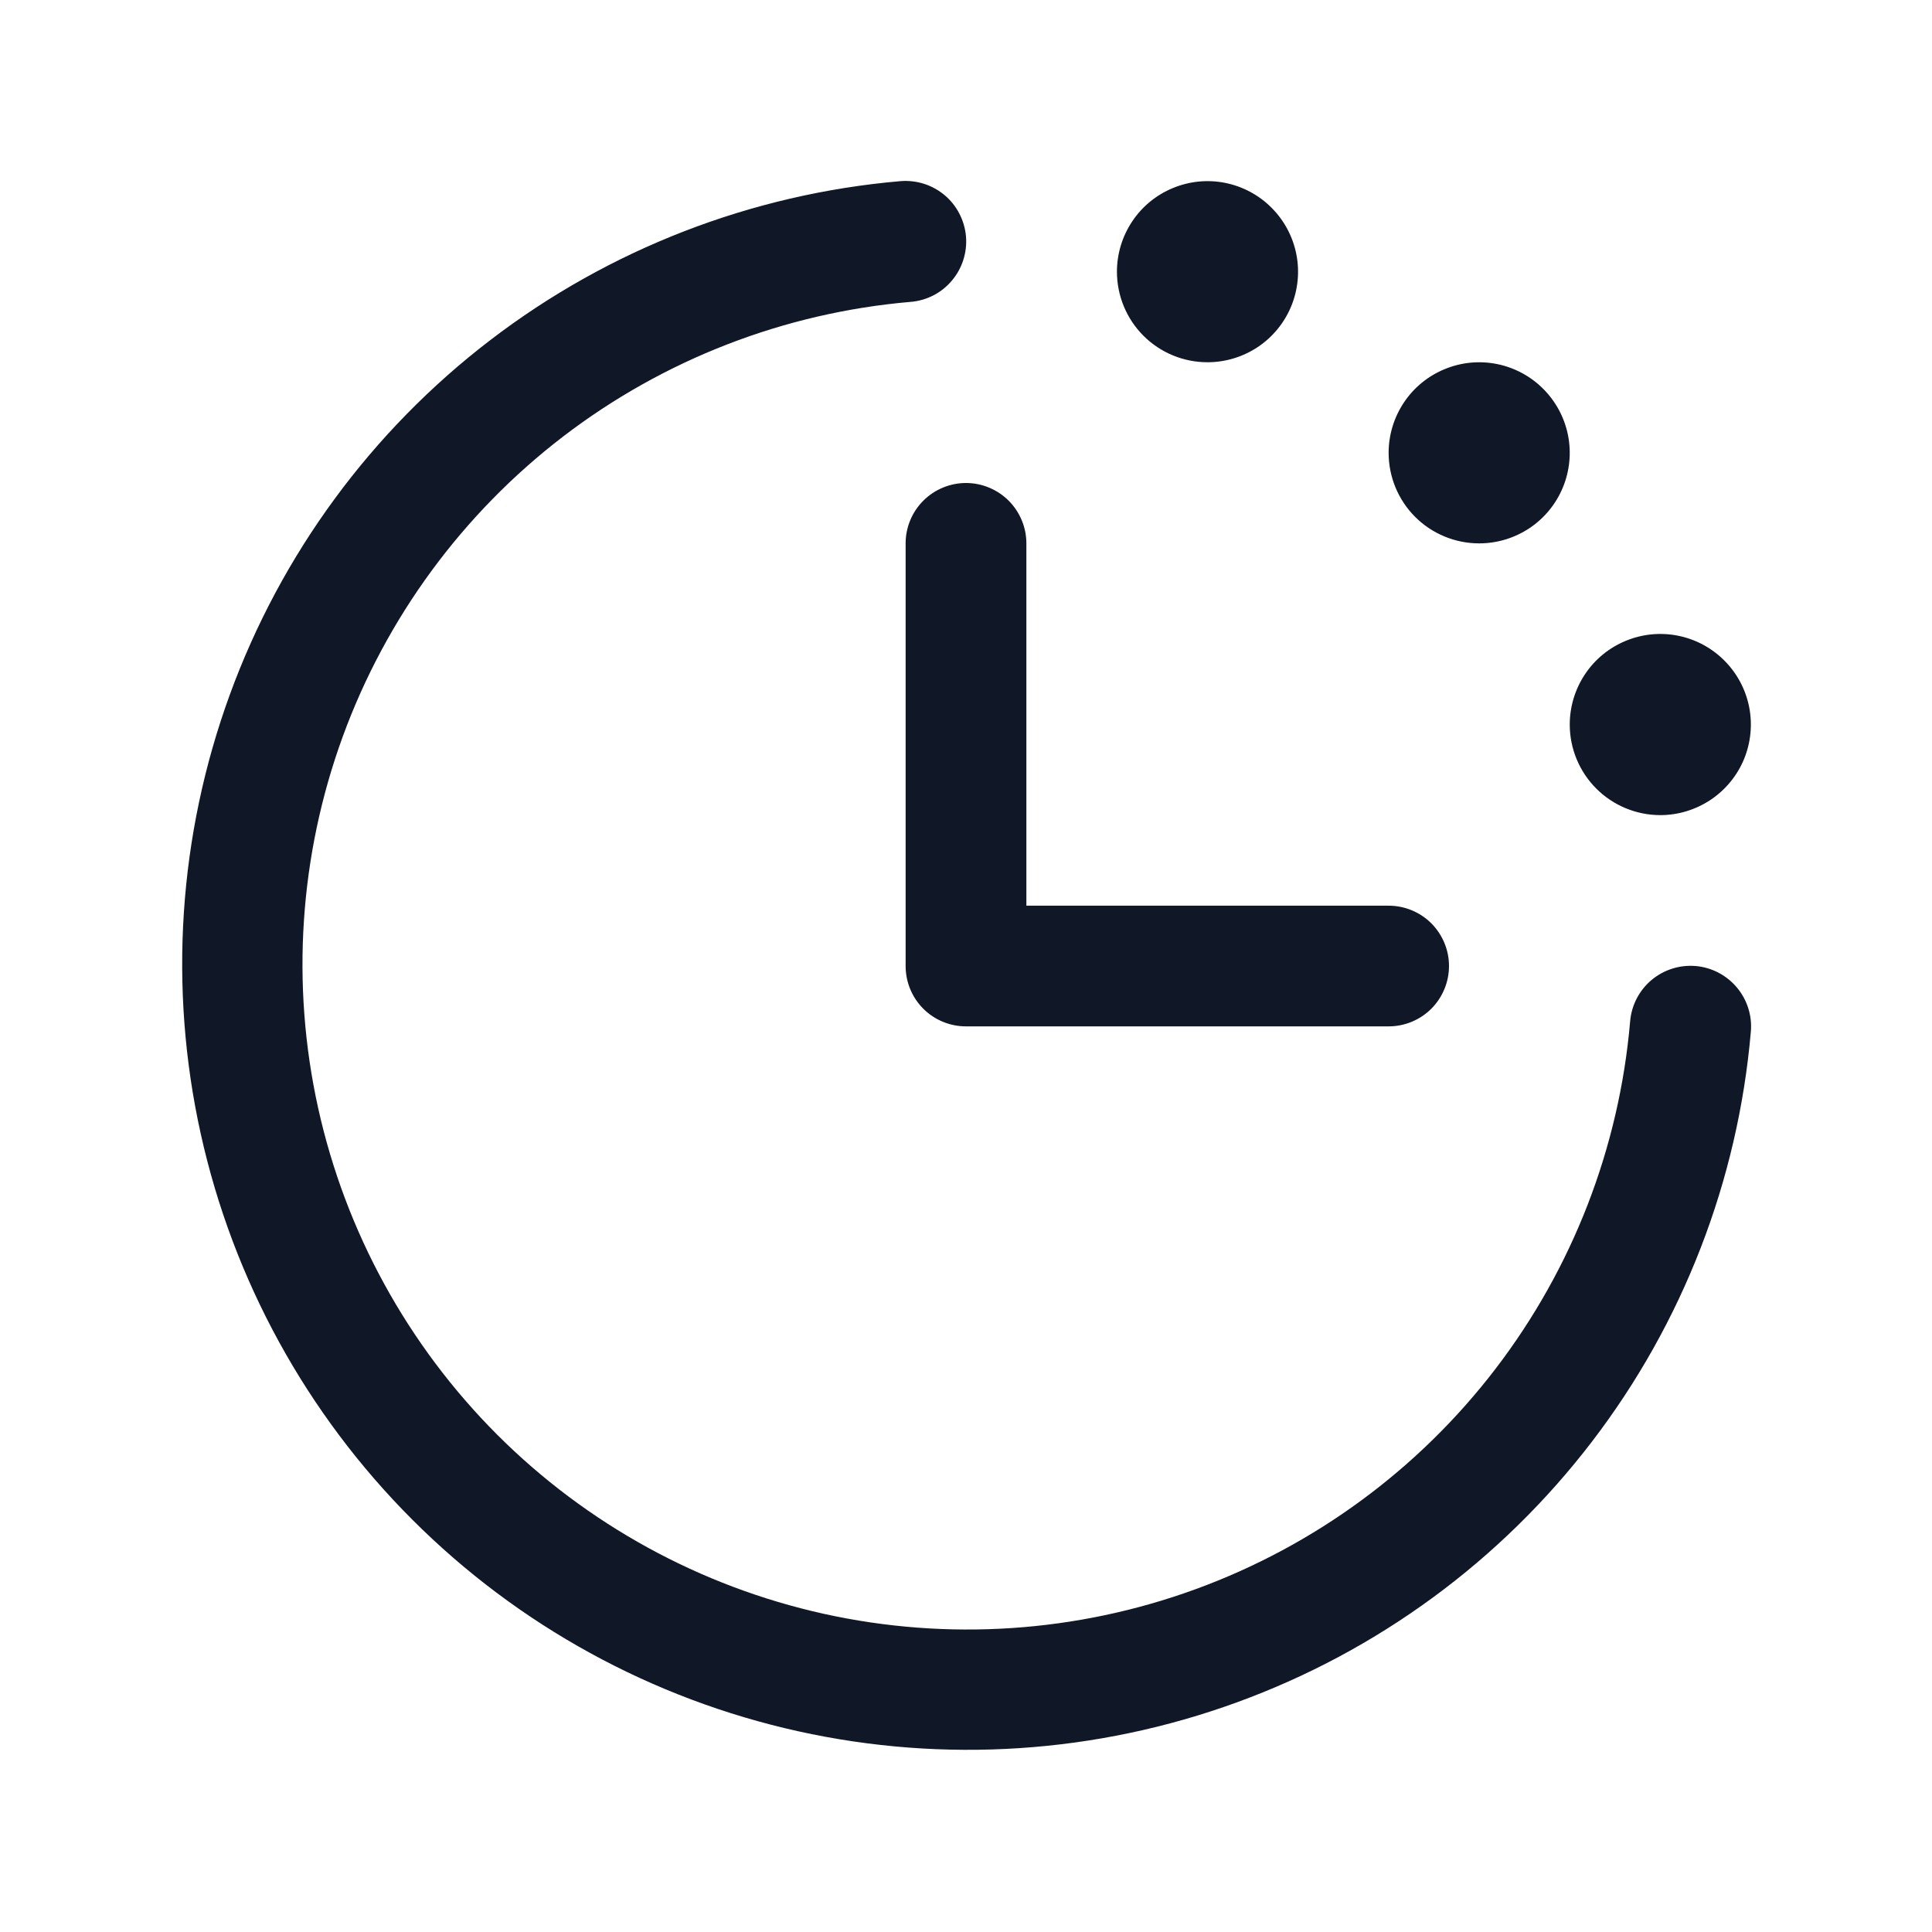 <svg width="32" height="32" viewBox="0 0 32 32" fill="none" xmlns="http://www.w3.org/2000/svg">
<g filter="url(#filter0_g_1_49878)">
<path d="M29 17.083C28.787 19.553 27.874 21.911 26.367 23.879C24.86 25.848 22.822 27.345 20.493 28.194C18.164 29.044 15.641 29.211 13.22 28.675C10.8 28.139 8.583 26.924 6.83 25.171C5.077 23.418 3.861 21.2 3.325 18.78C2.789 16.359 2.956 13.836 3.806 11.507C4.655 9.178 6.152 7.14 8.121 5.633C10.089 4.126 12.447 3.213 14.917 3C15.049 2.99 15.181 3.005 15.306 3.045C15.432 3.085 15.548 3.15 15.649 3.235C15.749 3.32 15.832 3.424 15.892 3.542C15.952 3.659 15.989 3.787 16 3.918C16.011 4.049 15.995 4.181 15.955 4.307C15.915 4.432 15.85 4.549 15.765 4.649C15.68 4.75 15.576 4.833 15.459 4.893C15.341 4.953 15.213 4.99 15.082 5C12.992 5.18 10.996 5.953 9.33 7.228C7.664 8.504 6.397 10.229 5.677 12.2C4.958 14.171 4.817 16.306 5.27 18.355C5.724 20.404 6.753 22.28 8.236 23.764C9.72 25.247 11.597 26.276 13.645 26.73C15.694 27.183 17.829 27.042 19.8 26.323C21.772 25.604 23.496 24.337 24.772 22.67C26.047 21.004 26.82 19.009 27 16.918C27.022 16.653 27.148 16.407 27.351 16.235C27.554 16.063 27.817 15.979 28.082 16C28.347 16.022 28.593 16.149 28.765 16.352C28.937 16.555 29.022 16.818 29 17.083ZM15 9V16C15 16.266 15.105 16.52 15.293 16.708C15.48 16.895 15.735 17 16 17H23C23.265 17 23.519 16.895 23.707 16.708C23.894 16.52 24 16.266 24 16C24 15.735 23.894 15.481 23.707 15.293C23.519 15.106 23.265 15.001 23 15.001H17V9C17 8.735 16.894 8.481 16.707 8.293C16.519 8.106 16.265 8 16 8C15.735 8 15.48 8.106 15.293 8.293C15.105 8.481 15 8.735 15 9ZM20 6C20.296 6 20.586 5.912 20.833 5.748C21.08 5.583 21.272 5.349 21.386 5.074C21.499 4.8 21.529 4.499 21.471 4.208C21.413 3.917 21.27 3.65 21.06 3.44C20.851 3.23 20.583 3.087 20.292 3.029C20.001 2.971 19.7 3.001 19.426 3.115C19.152 3.228 18.917 3.42 18.753 3.667C18.588 3.914 18.5 4.204 18.5 4.5C18.5 4.898 18.658 5.28 18.939 5.561C19.22 5.842 19.602 6 20 6ZM24.5 9C24.796 9 25.086 8.912 25.333 8.748C25.58 8.583 25.772 8.349 25.886 8.074C25.999 7.8 26.029 7.499 25.971 7.208C25.913 6.917 25.77 6.65 25.56 6.44C25.351 6.23 25.083 6.087 24.792 6.029C24.501 5.971 24.2 6.001 23.926 6.115C23.652 6.228 23.417 6.42 23.253 6.667C23.088 6.914 23 7.204 23 7.5C23 7.898 23.158 8.28 23.439 8.561C23.72 8.842 24.102 9 24.5 9ZM27.5 13.501C27.796 13.501 28.086 13.412 28.333 13.248C28.58 13.083 28.772 12.849 28.886 12.575C28.999 12.3 29.029 11.999 28.971 11.708C28.913 11.417 28.77 11.15 28.56 10.94C28.351 10.73 28.083 10.587 27.792 10.529C27.501 10.471 27.2 10.501 26.926 10.615C26.652 10.728 26.417 10.92 26.253 11.167C26.088 11.414 26 11.704 26 12.001C26 12.398 26.158 12.78 26.439 13.061C26.72 13.342 27.102 13.501 27.5 13.501Z" fill="#101828"/>
</g>
<defs>
<filter id="filter0_g_1_49878" x="2.018" y="1.997" width="27.985" height="27.986" filterUnits="userSpaceOnUse" color-interpolation-filters="sRGB">
<feFlood flood-opacity="0" result="BackgroundImageFix"/>
<feBlend mode="normal" in="SourceGraphic" in2="BackgroundImageFix" result="shape"/>
<feTurbulence type="fractalNoise" baseFrequency="0.05 0.05" numOctaves="3" seed="5302" />
<feDisplacementMap in="shape" scale="2" xChannelSelector="R" yChannelSelector="G" result="displacedImage" width="100%" height="100%" />
<feMerge result="effect1_texture_1_49878">
<feMergeNode in="displacedImage"/>
</feMerge>
</filter>
</defs>
</svg>
